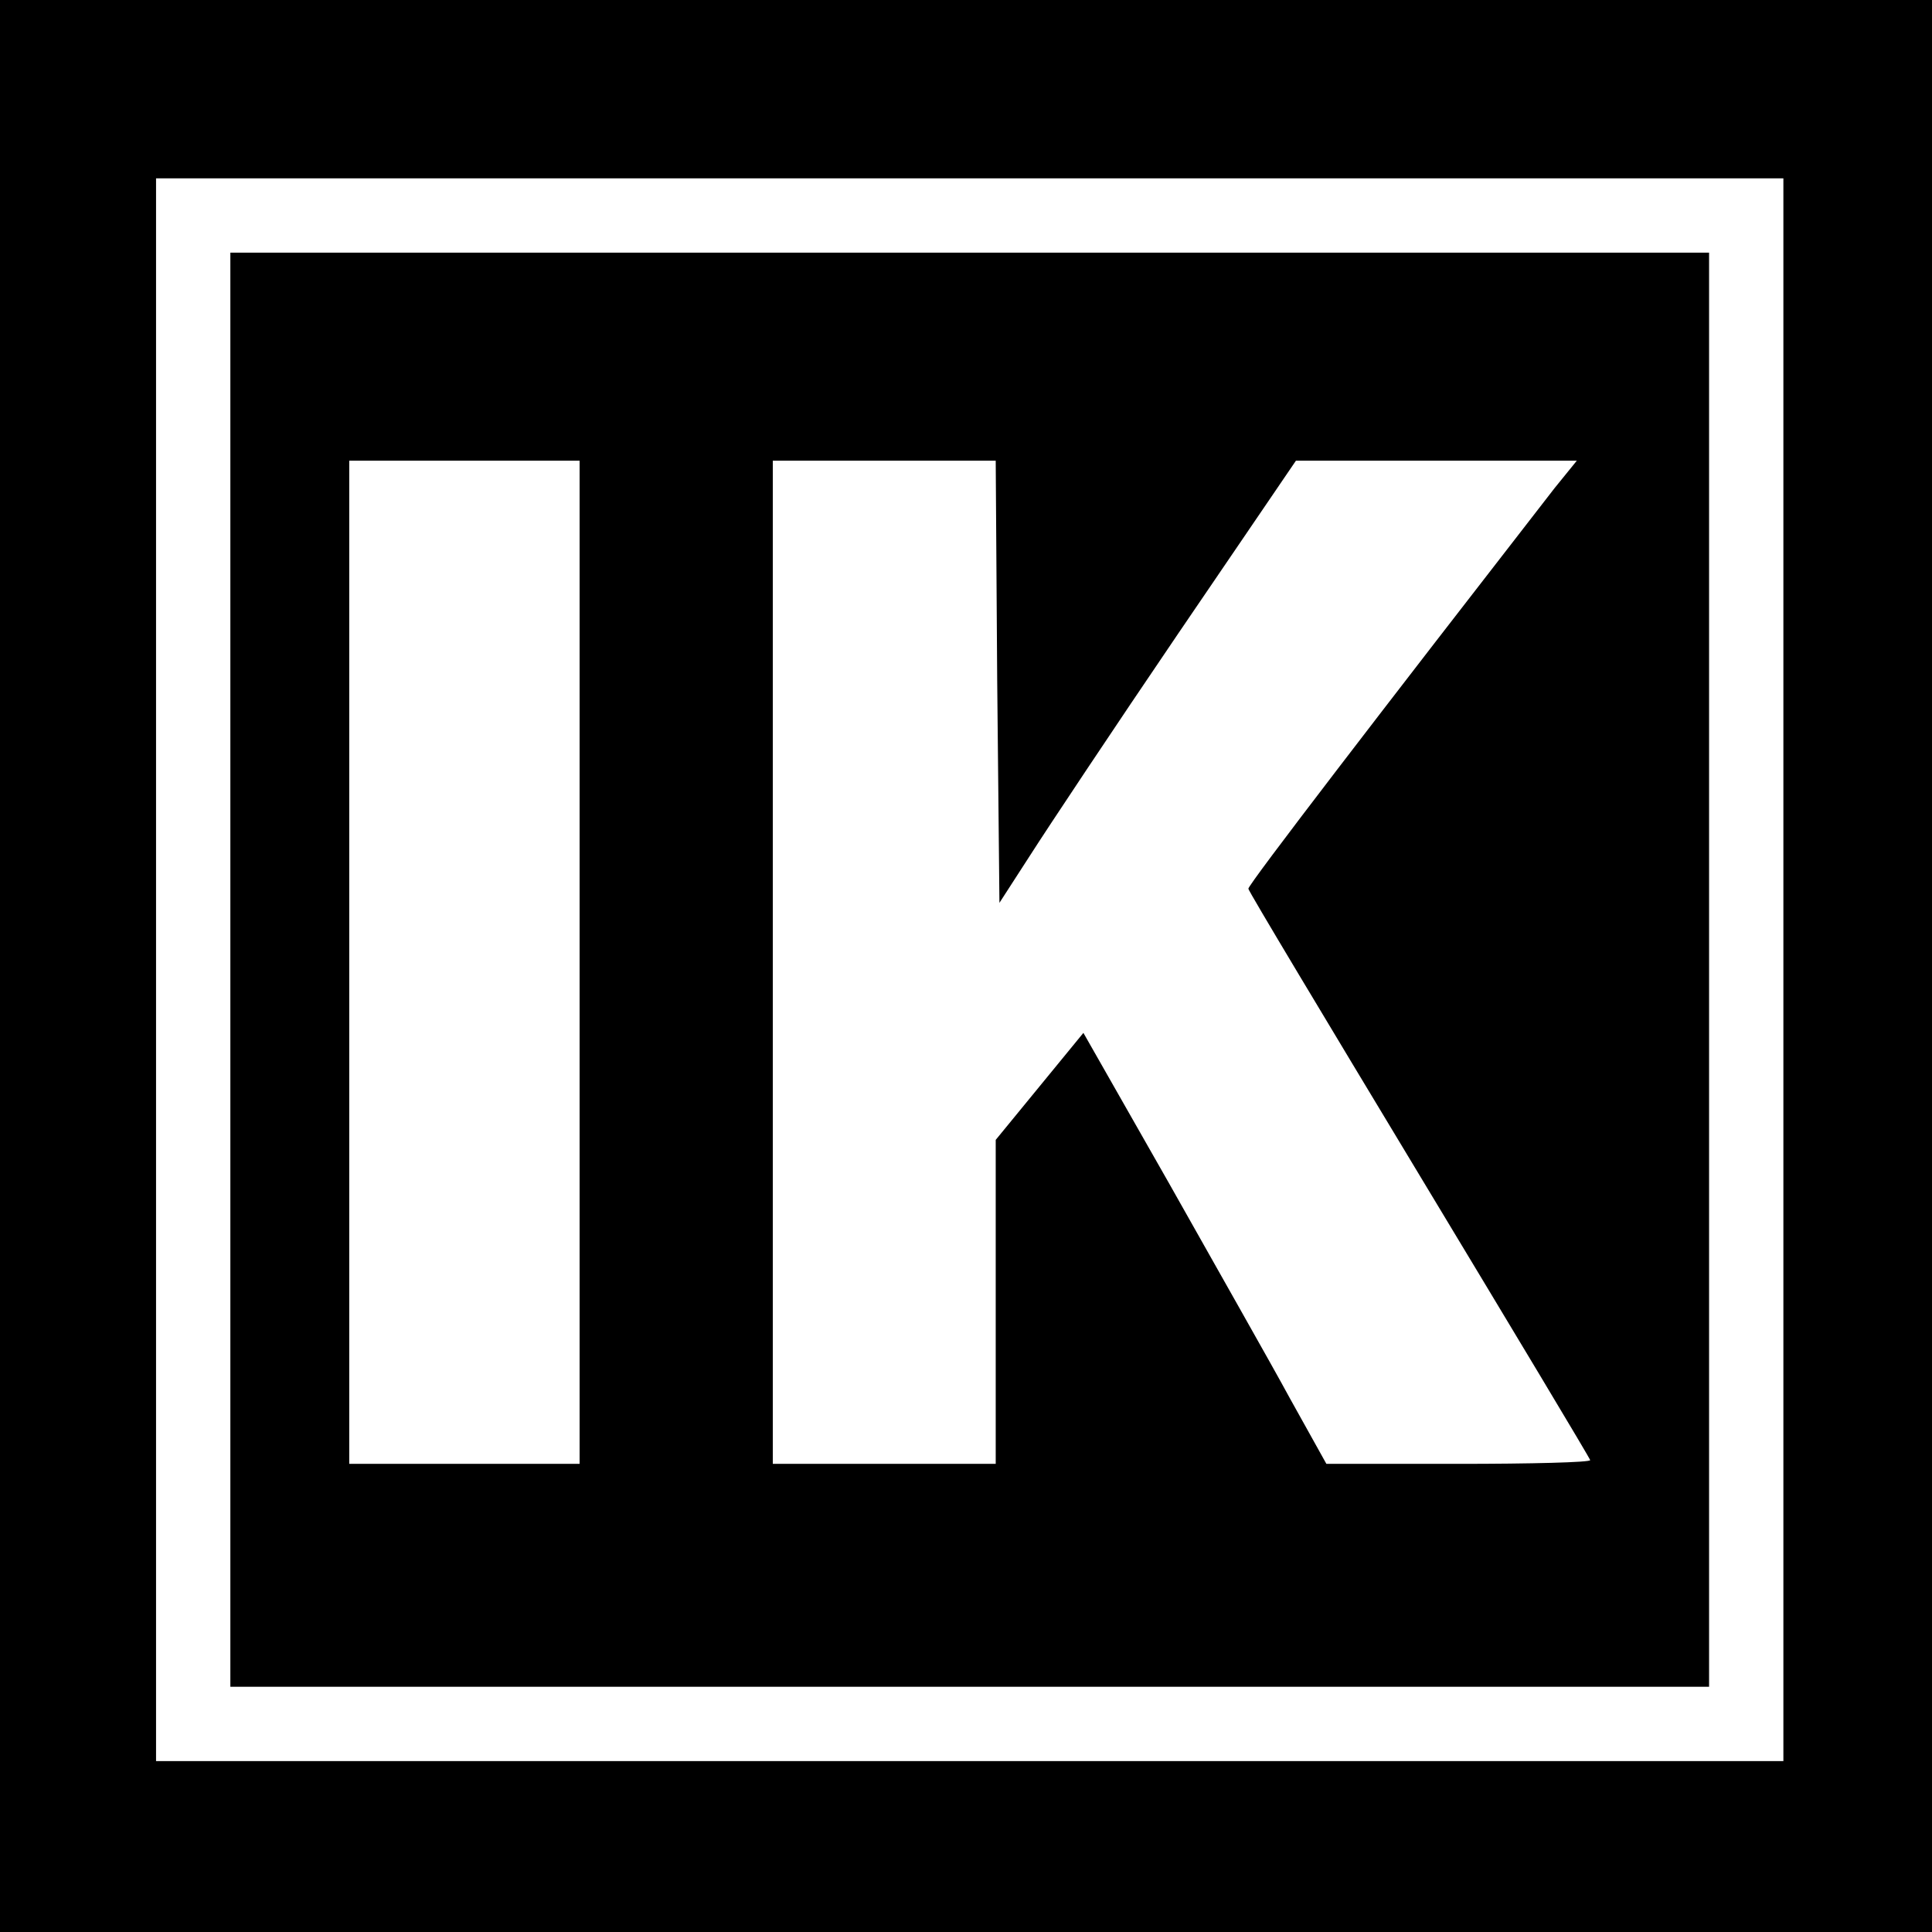 <?xml version="1.0" standalone="no"?>
<!DOCTYPE svg PUBLIC "-//W3C//DTD SVG 20010904//EN"
 "http://www.w3.org/TR/2001/REC-SVG-20010904/DTD/svg10.dtd">
<svg version="1.0" xmlns="http://www.w3.org/2000/svg"
 width="260pt" height="260pt" viewBox="0 0 260 260"
 preserveAspectRatio="xMidYMid meet">
<g transform="translate(0,260) scale(0.1,-0.1)"
fill="#000000" stroke="none">
<path d="M0 1300 l0 -1300 1300 0 1300 0 0 1300 0 1300 -1300 0 -1300 0 0
-1300z m2400 -5 l0 -1065 -1095 0 -1095 0 0 1065 0 1065 1095 0 1095 0 0
-1065z"/>
<path d="M310 1295 l0 -965 995 0 995 0 0 965 0 965 -995 0 -995 0 0 -965z
m470 10 l0 -675 -155 0 -155 0 0 675 0 675 155 0 155 0 0 -675z m562 378 l3
-298 42 65 c23 36 112 170 199 298 l158 232 189 0 189 0 -30 -37 c-229 -295
-412 -533 -412 -539 0 -3 104 -176 230 -385 126 -209 230 -382 230 -384 0 -3
-80 -5 -177 -5 l-178 0 -49 88 c-26 48 -100 178 -163 290 l-115 202 -59 -72
-59 -72 0 -218 0 -218 -150 0 -150 0 0 675 0 675 150 0 150 0 2 -297z"/>
</g>
</svg>
